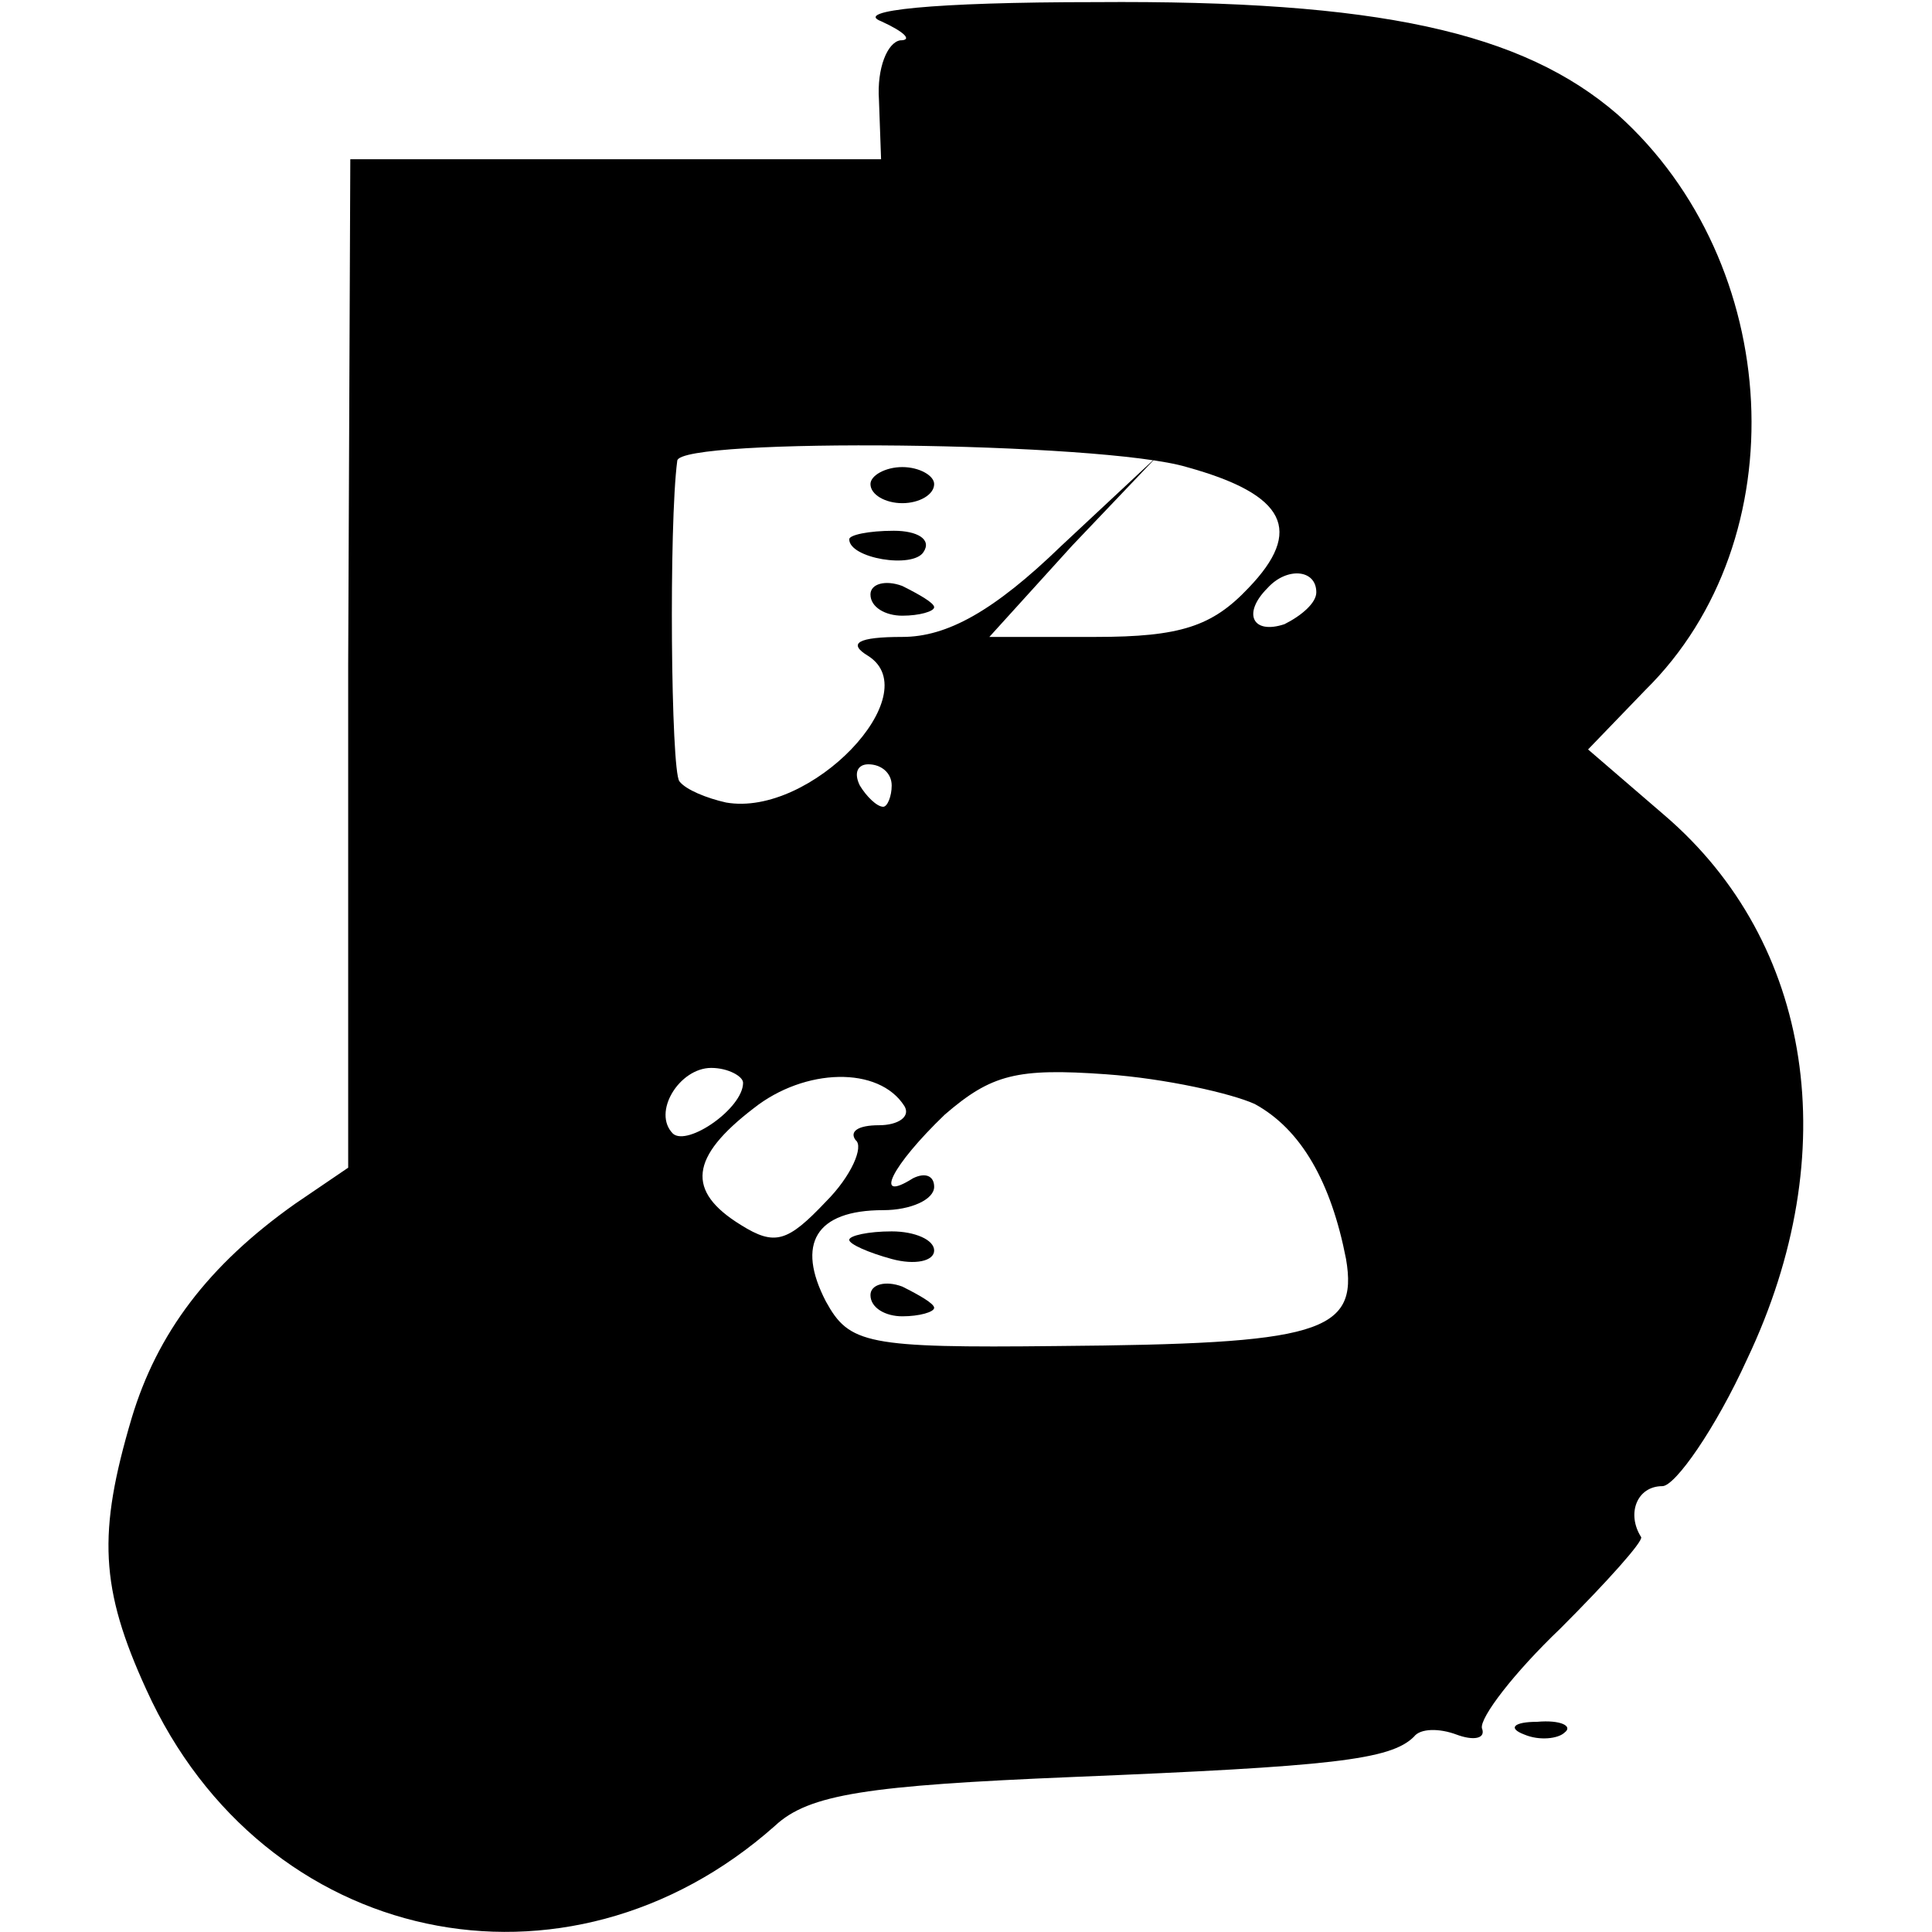 <?xml version="1.0" standalone="no"?>
<!DOCTYPE svg PUBLIC "-//W3C//DTD SVG 20010904//EN"
 "http://www.w3.org/TR/2001/REC-SVG-20010904/DTD/svg10.dtd">
<svg version="1.0" xmlns="http://www.w3.org/2000/svg"
 width="91pt" height="91pt" viewBox="0 0 91 91"
 preserveAspectRatio="xMidYMid meet">
<g transform="translate(0,91) scale(0.1,-0.1)"
fill="#000000" stroke="none">
<path d="M415 900 c11 -5 15 -9 9 -9 -6 -1 -11 -13 -10 -28 l1 -28 -125 0
-125 0 -1 -238 0 -237 -25 -17 c-41 -29 -65 -61 -77 -101 -16 -54 -15 -80 7
-128 55 -121 198 -151 296 -64 16 15 44 19 140 23 122 5 150 8 161 19 3 4 12
4 20 1 8 -3 14 -2 12 3 -1 5 15 26 37 47 22 22 39 41 38 43 -7 11 -2 24 10 24
6 0 25 27 40 60 46 97 31 196 -39 256 l-36 31 27 28 c72 71 65 201 -13 271
-45 39 -113 54 -246 53 -77 0 -114 -4 -101 -9z m144 -210 c47 -13 55 -30 29
-57 -17 -18 -32 -23 -72 -23 l-50 0 39 43 40 42 -45 -42 c-32 -31 -54 -43 -75
-43 -21 0 -26 -3 -16 -9 28 -18 -27 -76 -67 -69 -9 2 -19 6 -22 10 -4 5 -5
121 -1 151 1 11 200 9 240 -3z m61 -59 c0 -5 -7 -11 -15 -15 -15 -5 -20 5 -8
17 9 10 23 9 23 -2z m-200 -91 c0 -5 -2 -10 -4 -10 -3 0 -8 5 -11 10 -3 6 -1
10 4 10 6 0 11 -4 11 -10z m-70 -140 c0 -12 -26 -30 -33 -24 -10 10 3 31 18
31 8 0 15 -4 15 -7z m76 -11 c3 -5 -3 -9 -12 -9 -10 0 -14 -3 -11 -7 4 -3 -2
-17 -14 -29 -18 -19 -24 -21 -40 -11 -26 16 -24 32 6 55 24 19 59 20 71 1z
m165 1 c22 -12 36 -37 43 -73 6 -35 -13 -40 -136 -41 -90 -1 -98 1 -109 21
-14 27 -5 43 27 43 13 0 24 5 24 11 0 5 -4 7 -10 4 -19 -12 -10 6 15 30 22 19
34 22 76 19 28 -2 59 -9 70 -14z"/>
<path d="M410 682 c0 -5 7 -9 15 -9 8 0 15 4 15 9 0 4 -7 8 -15 8 -8 0 -15 -4
-15 -8z"/>
<path d="M400 656 c0 -9 30 -14 35 -6 4 6 -3 10 -14 10 -12 0 -21 -2 -21 -4z"/>
<path d="M410 630 c0 -6 7 -10 15 -10 8 0 15 2 15 4 0 2 -7 6 -15 10 -8 3 -15
1 -15 -4z"/>
<path d="M400 326 c0 -2 9 -6 20 -9 11 -3 20 -1 20 4 0 5 -9 9 -20 9 -11 0
-20 -2 -20 -4z"/>
<path d="M410 300 c0 -6 7 -10 15 -10 8 0 15 2 15 4 0 2 -7 6 -15 10 -8 3 -15
1 -15 -4z"/>
<path d="M718 93 c7 -3 16 -2 19 1 4 3 -2 6 -13 5 -11 0 -14 -3 -6 -6z"/>
</g>
</svg>
